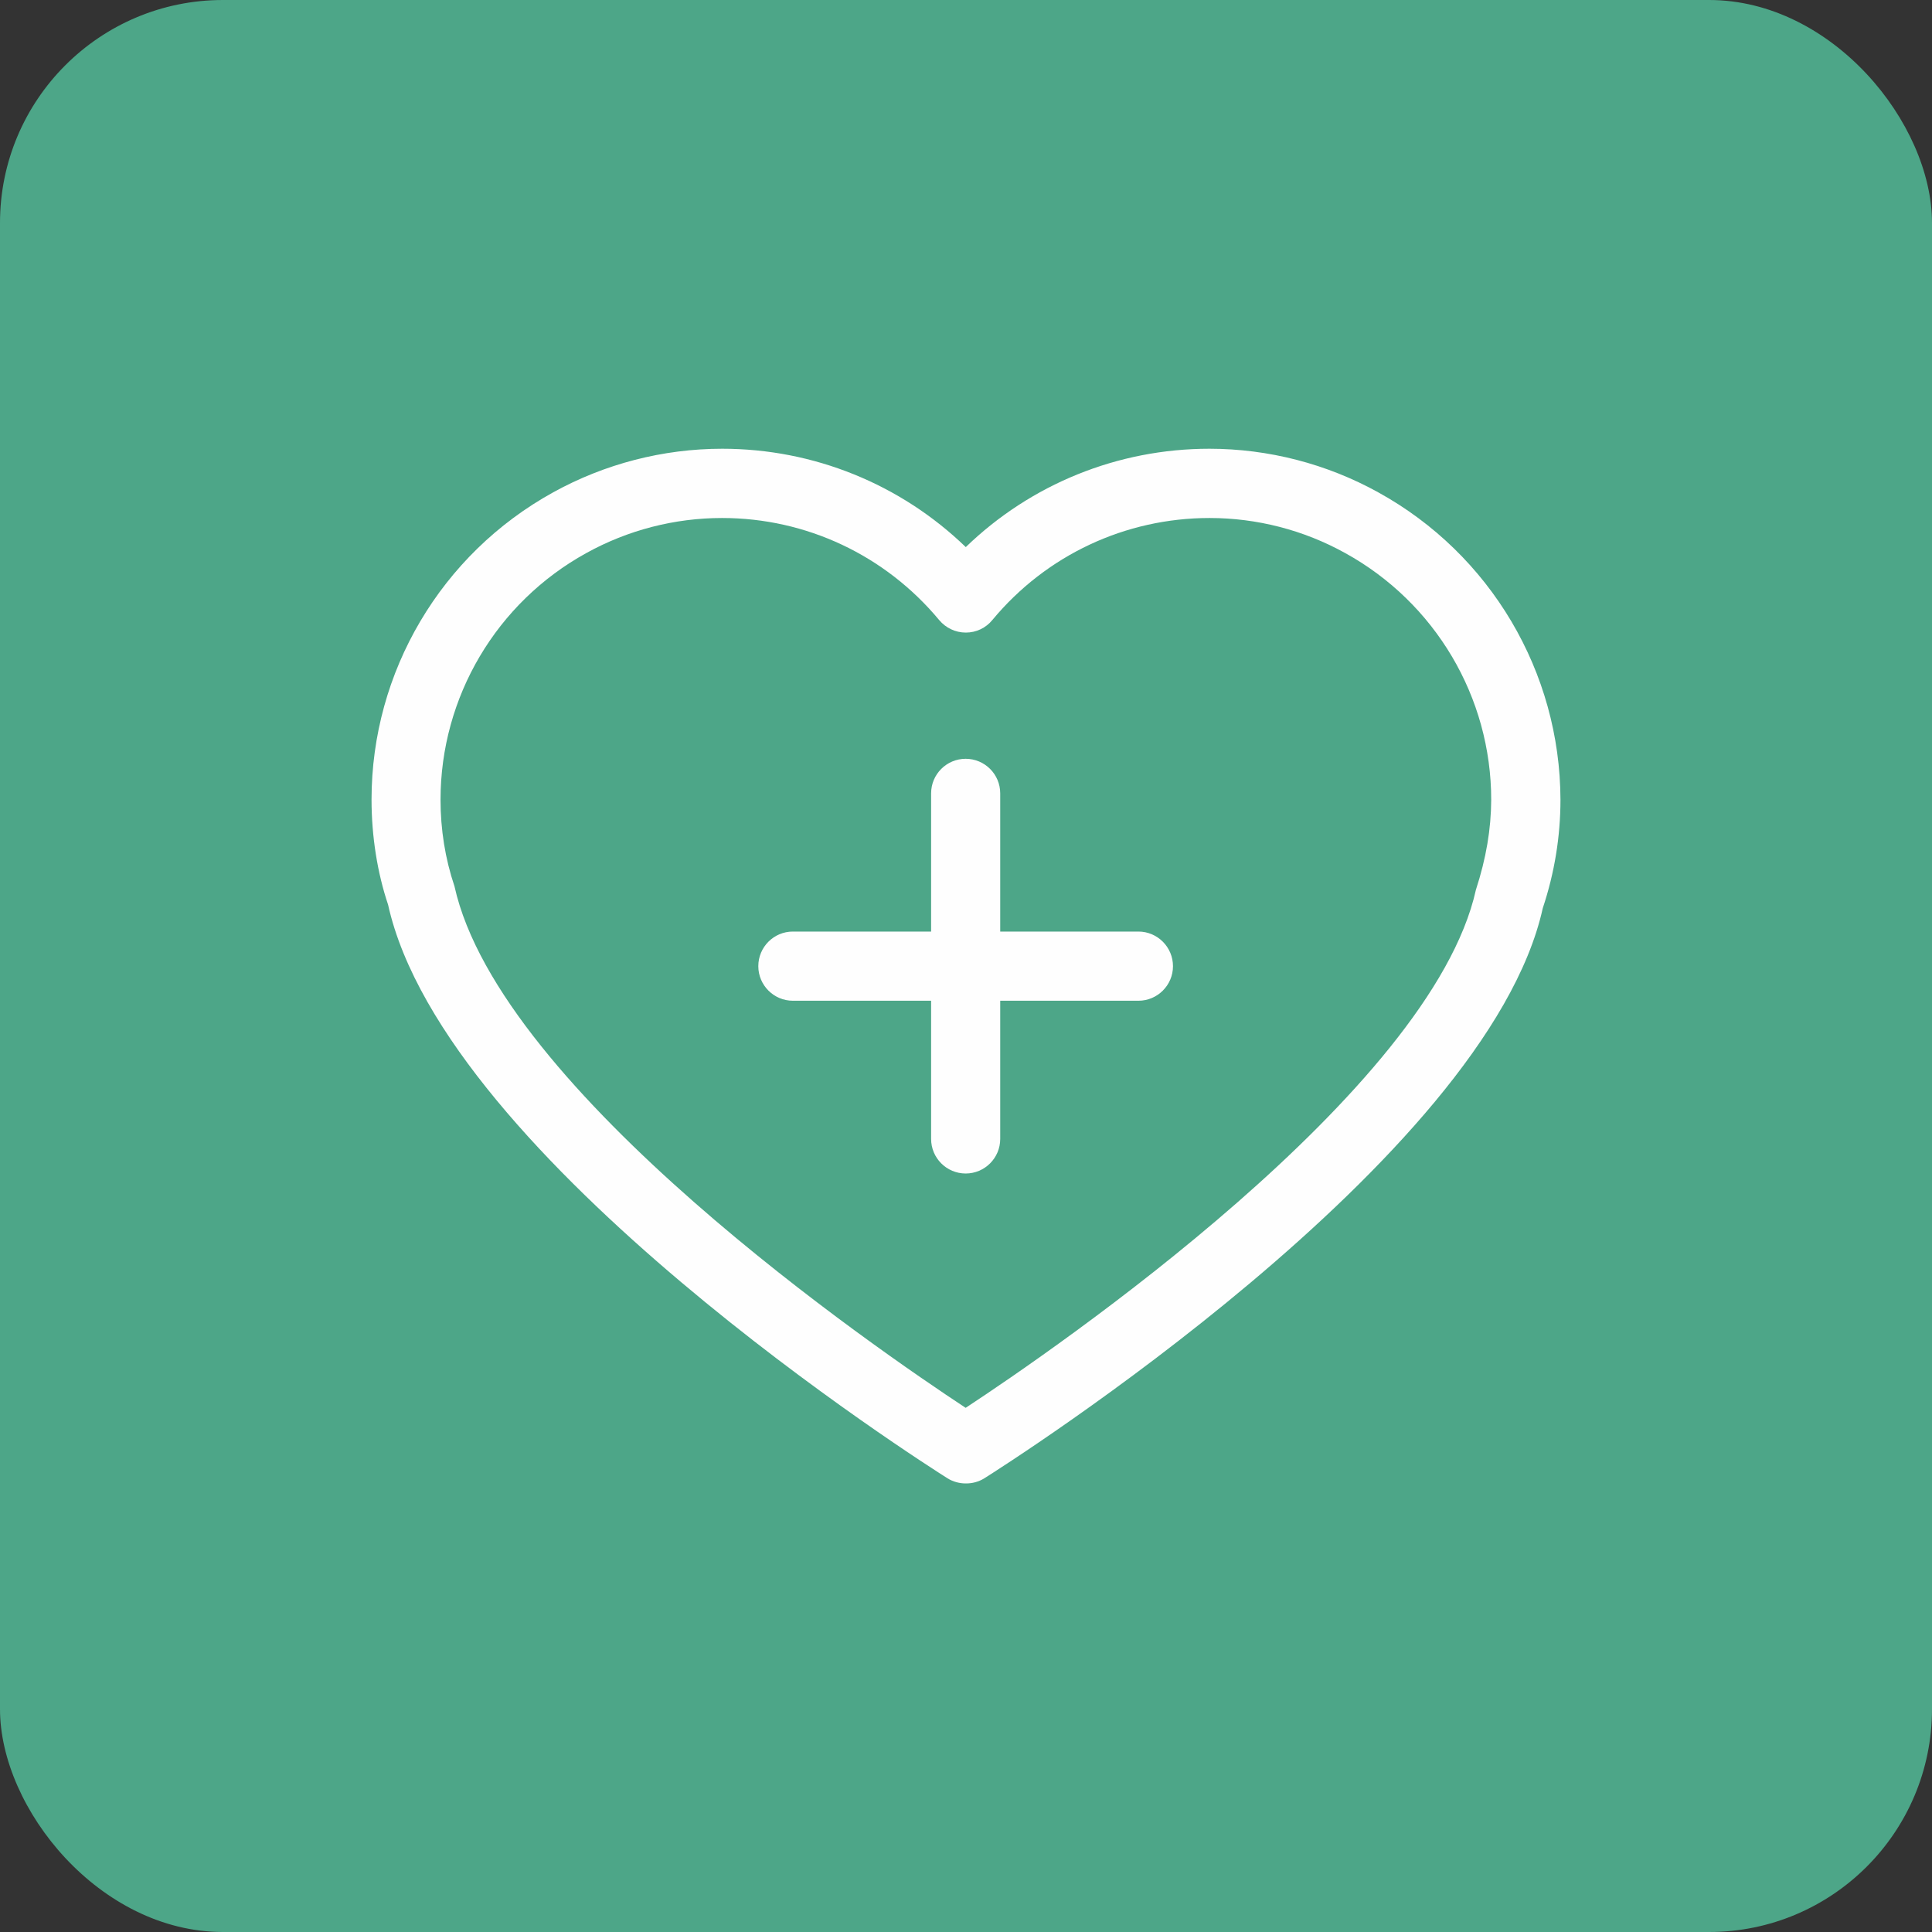 <svg width="52" height="52" viewBox="0 0 52 52" fill="none" xmlns="http://www.w3.org/2000/svg">
<rect x="0" y="0" width="52" height="52" fill="#333333" stroke="none"/>
<rect width="52" height="52" rx="6" fill="#4DA688"/>
<g clip-path="url(#clip0_241_13383)">
<path d="M37.1 13.254C35.714 12.485 34.139 12.078 32.552 12.078C30.083 12.078 27.745 13.032 25.994 14.725C24.241 13.032 21.902 12.078 19.437 12.078C17.849 12.078 16.275 12.485 14.888 13.252C11.874 14.913 10 18.081 10 21.52C10 22.519 10.16 23.502 10.445 24.349C11.965 31.214 24.949 39.438 25.503 39.789C25.654 39.883 25.826 39.927 25.998 39.927C26.172 39.927 26.342 39.883 26.493 39.789C27.047 39.438 40.025 31.223 41.524 24.443C41.84 23.495 42 22.515 42 21.525C41.992 18.087 40.116 14.917 37.1 13.254ZM39.724 23.95C38.523 29.372 28.368 36.33 25.991 37.892C23.616 36.33 13.454 29.365 12.233 23.857C11.981 23.109 11.857 22.324 11.857 21.524C11.857 18.762 13.362 16.217 15.782 14.885C16.898 14.267 18.158 13.942 19.434 13.942C21.699 13.942 23.826 14.943 25.278 16.689C25.455 16.901 25.716 17.026 25.995 17.026C26.274 17.026 26.534 16.903 26.71 16.687C28.157 14.943 30.287 13.942 32.556 13.942C33.831 13.942 35.091 14.267 36.205 14.885C38.63 16.221 40.136 18.765 40.136 21.527C40.132 22.317 40.001 23.098 39.724 23.95ZM31.571 26.005C31.571 26.517 31.154 26.935 30.641 26.935H26.921V30.655C26.921 31.168 26.504 31.585 25.991 31.585C25.478 31.585 25.061 31.168 25.061 30.655V26.935H21.34C20.827 26.935 20.41 26.517 20.41 26.005C20.41 25.49 20.827 25.073 21.34 25.073H25.061V21.353C25.061 20.84 25.478 20.423 25.991 20.423C26.504 20.423 26.921 20.839 26.921 21.353V25.073H30.641C31.154 25.073 31.571 25.492 31.571 26.005Z" fill="#FEFEFE"/>
</g>
<defs>
<clipPath id="clip0_241_13383">
<rect width="32" height="32" fill="white" transform="translate(10 10)"/>
</clipPath>
</defs>
</svg>
